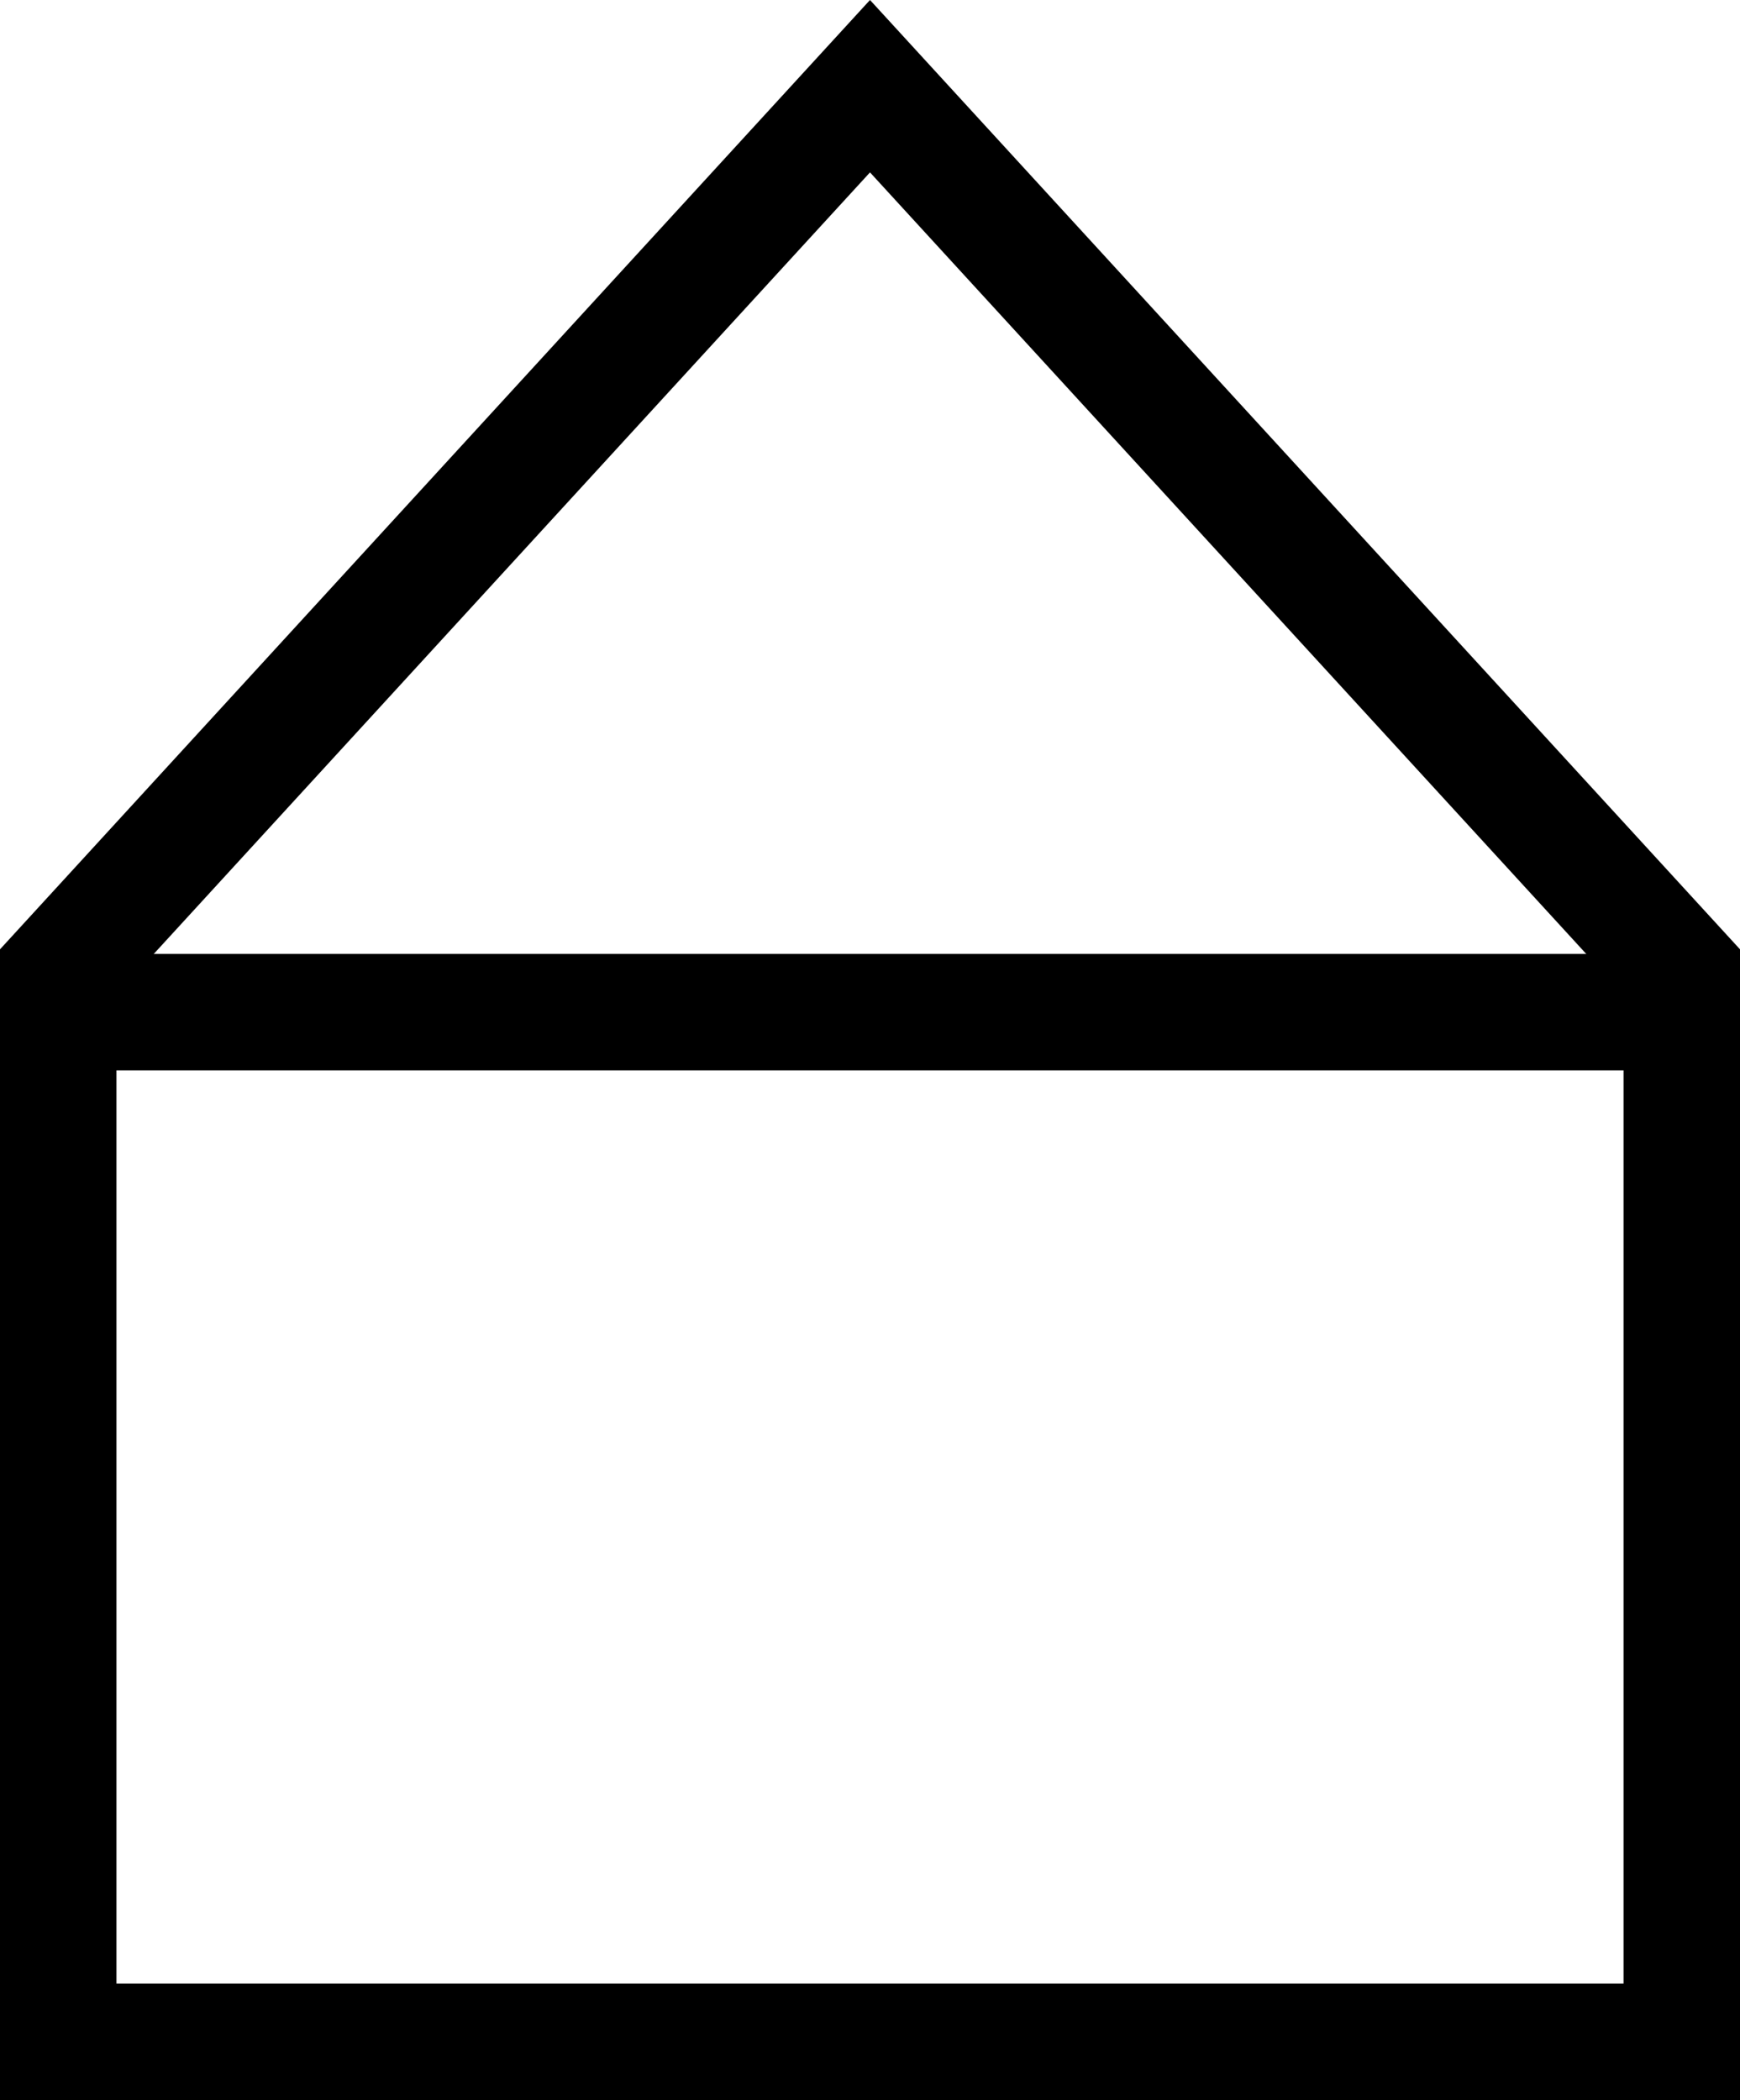 <svg xmlns="http://www.w3.org/2000/svg" viewBox="0 0 29.88 36.06"><defs><style>.cls-1{fill:none;stroke:#000;stroke-width:2px;}</style></defs><g id="图层_2" data-name="图层 2"><g id="图层_1-2" data-name="图层 1"><path class="cls-1" d="M1,35.06H28.88V16.69L14.94,1.48,1,16.69Z"/><path class="cls-1" d="M28.88,17.38H1"/></g></g></svg>